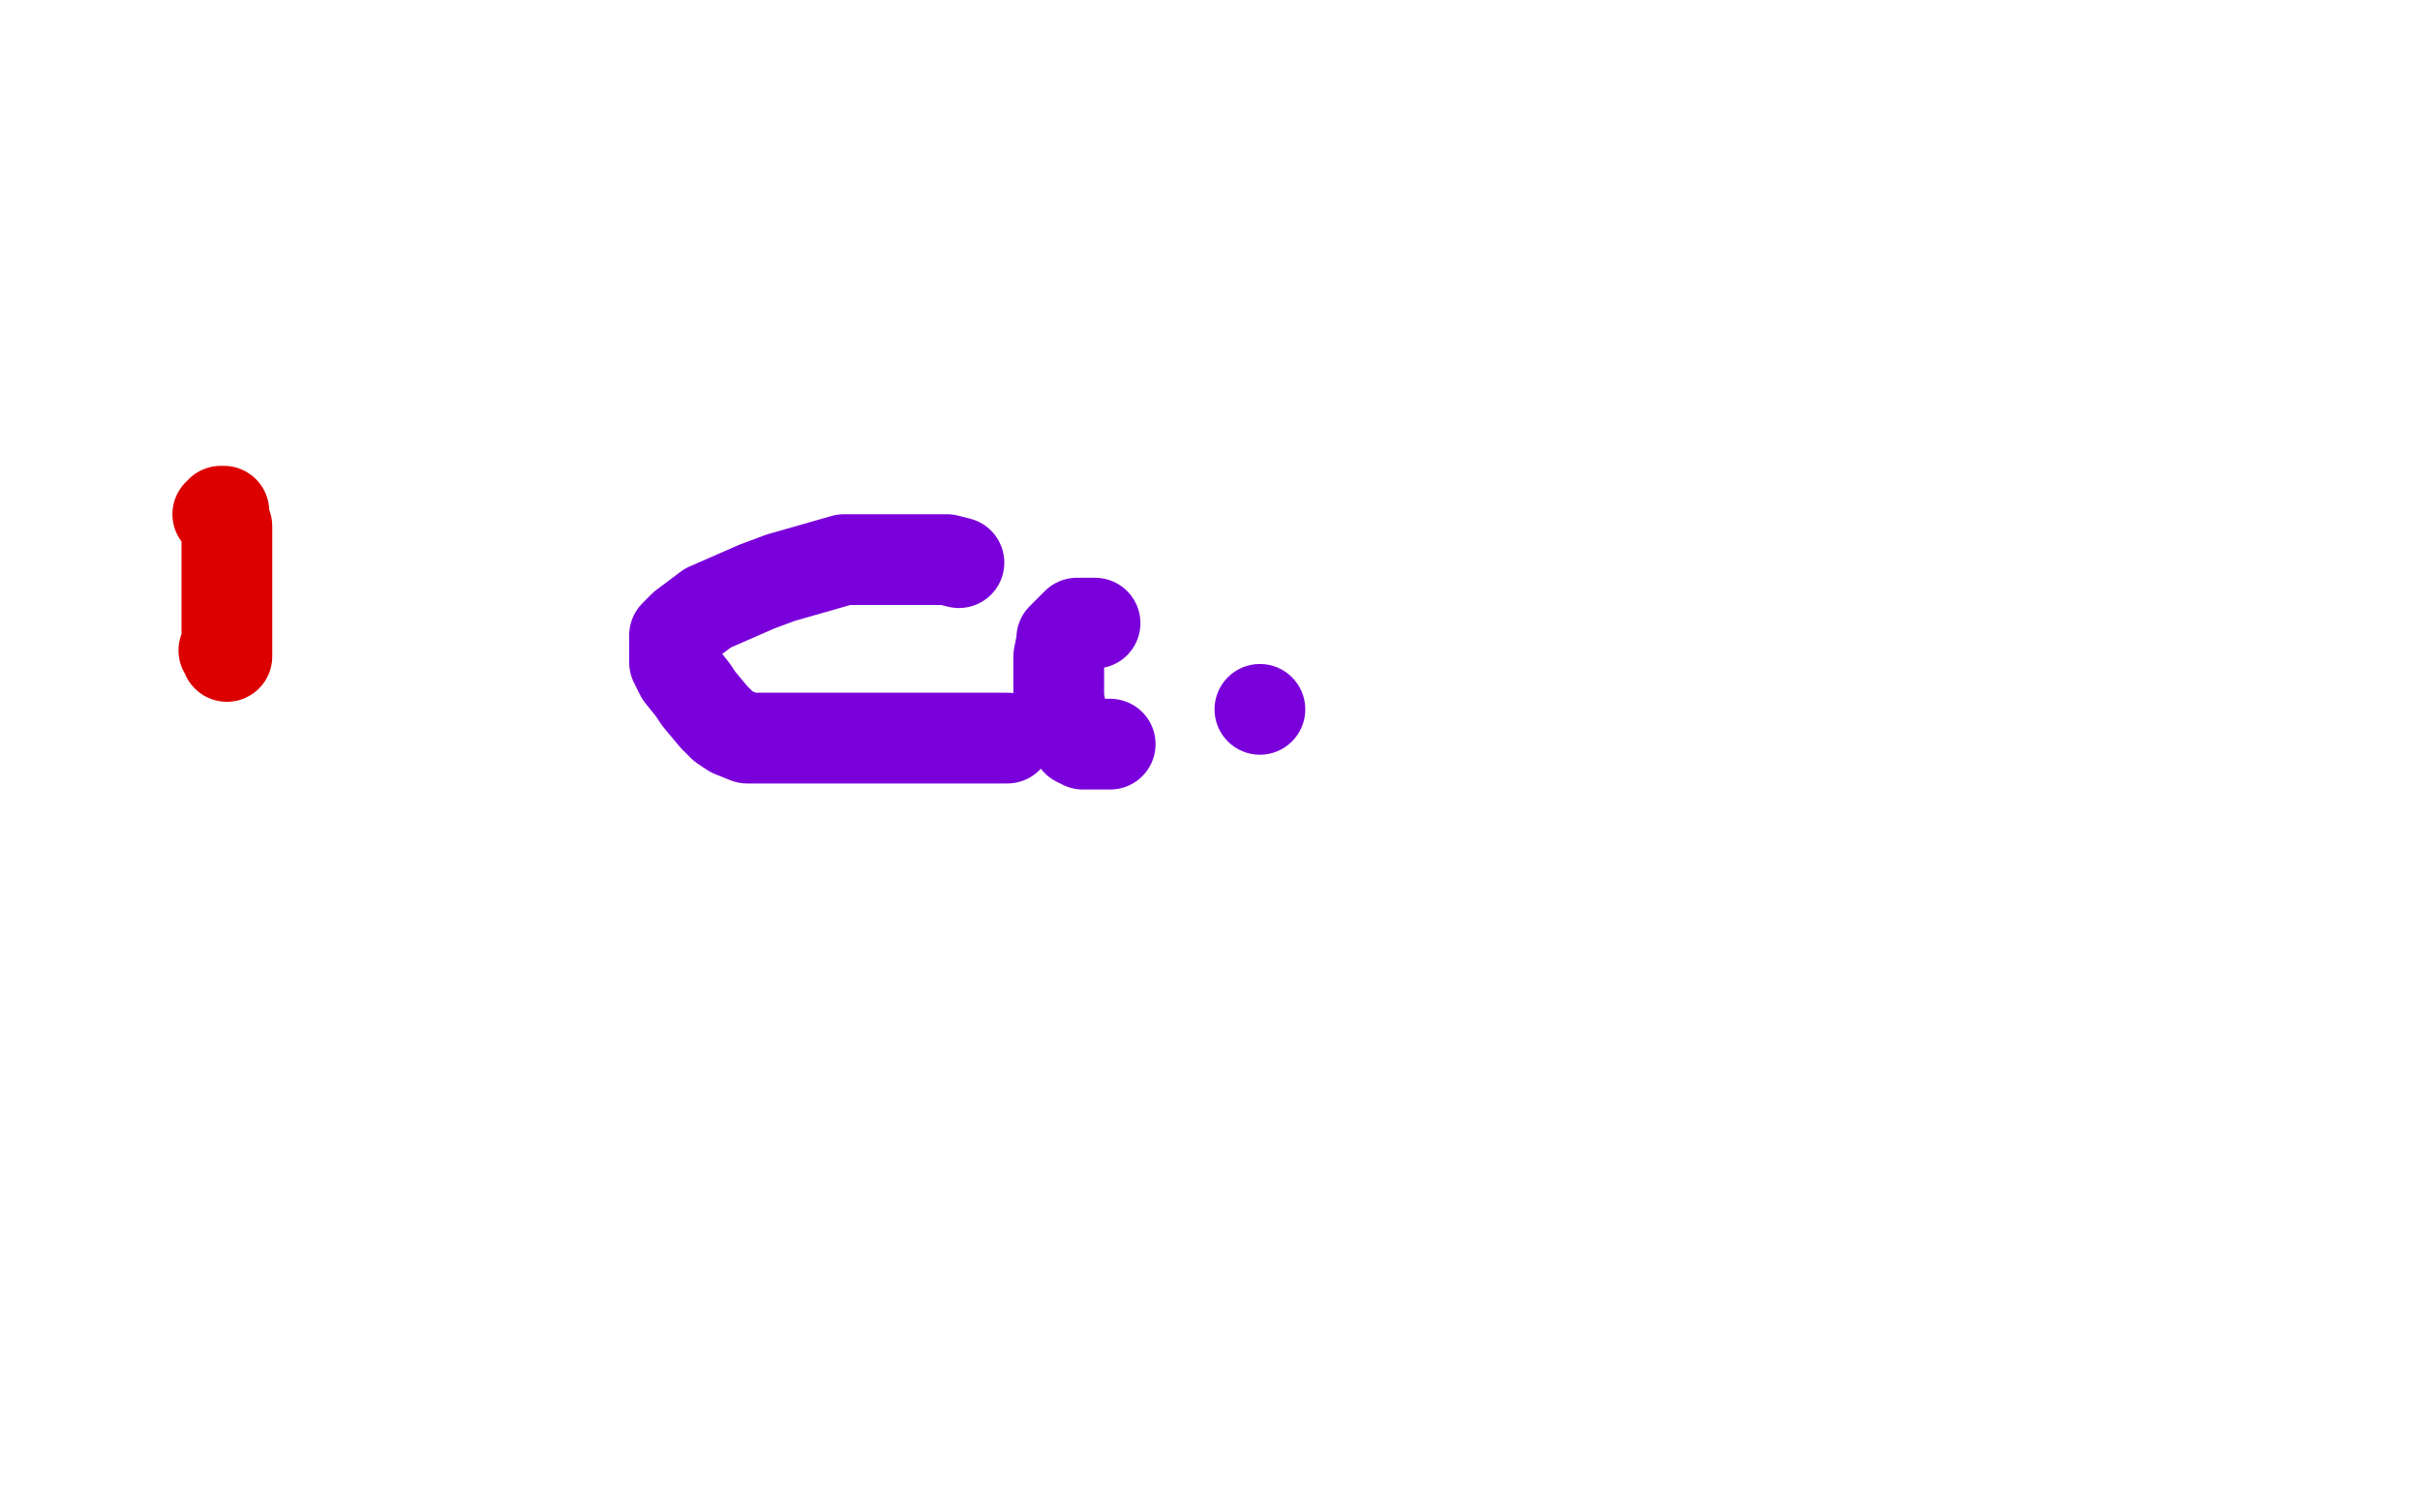 <?xml version="1.0" standalone="no"?>
<!DOCTYPE svg PUBLIC "-//W3C//DTD SVG 1.1//EN"
"http://www.w3.org/Graphics/SVG/1.1/DTD/svg11.dtd">

<svg width="800" height="500" version="1.1" xmlns="http://www.w3.org/2000/svg" xmlns:xlink="http://www.w3.org/1999/xlink" style="stroke-antialiasing: false"><desc>This SVG has been created on https://colorillo.com/</desc><rect x='0' y='0' width='800' height='500' style='fill: rgb(255,255,255); stroke-width:0' /><polyline points="362,206 361,206 361,206 360,206 360,206 358,206 358,206 357,206 357,206 356,206 356,206 354,208 354,208 351,211 351,211 351,212 350,217 350,219 350,225 350,231 351,236 352,239 354,242 356,245 358,246 359,246 360,246 362,246 364,246 366,246 367,246" style="fill: none; stroke: #7a00db; stroke-width: 30; stroke-linejoin: round; stroke-linecap: round; stroke-antialiasing: false; stroke-antialias: 0; opacity: 1.0"/>
<circle cx="416.5" cy="234.5" r="15" style="fill: #7a00db; stroke-antialiasing: false; stroke-antialias: 0; opacity: 1.0"/>
<polyline points="317,186 313,185 313,185 308,185 308,185 300,185 300,185 289,185 289,185 279,185 279,185 258,191 258,191 250,194 250,194 234,201 234,201 226,207 223,210 223,211 223,214 223,219 225,223 229,228 231,231 236,237 239,240 242,242 247,244 251,244 261,244 272,244 289,244 298,244 316,244 327,244 332,244 333,244" style="fill: none; stroke: #7a00db; stroke-width: 30; stroke-linejoin: round; stroke-linecap: round; stroke-antialiasing: false; stroke-antialias: 0; opacity: 1.0"/>
<polyline points="72,170 73,169 73,169 74,169 74,169 74,171 74,171 75,174 75,174 75,178 75,178 75,187 75,187 75,198 75,198 75,206 75,209 75,213 75,215 75,217 75,216 74,215" style="fill: none; stroke: #dc0000; stroke-width: 30; stroke-linejoin: round; stroke-linecap: round; stroke-antialiasing: false; stroke-antialias: 0; opacity: 1.0"/>
</svg>
